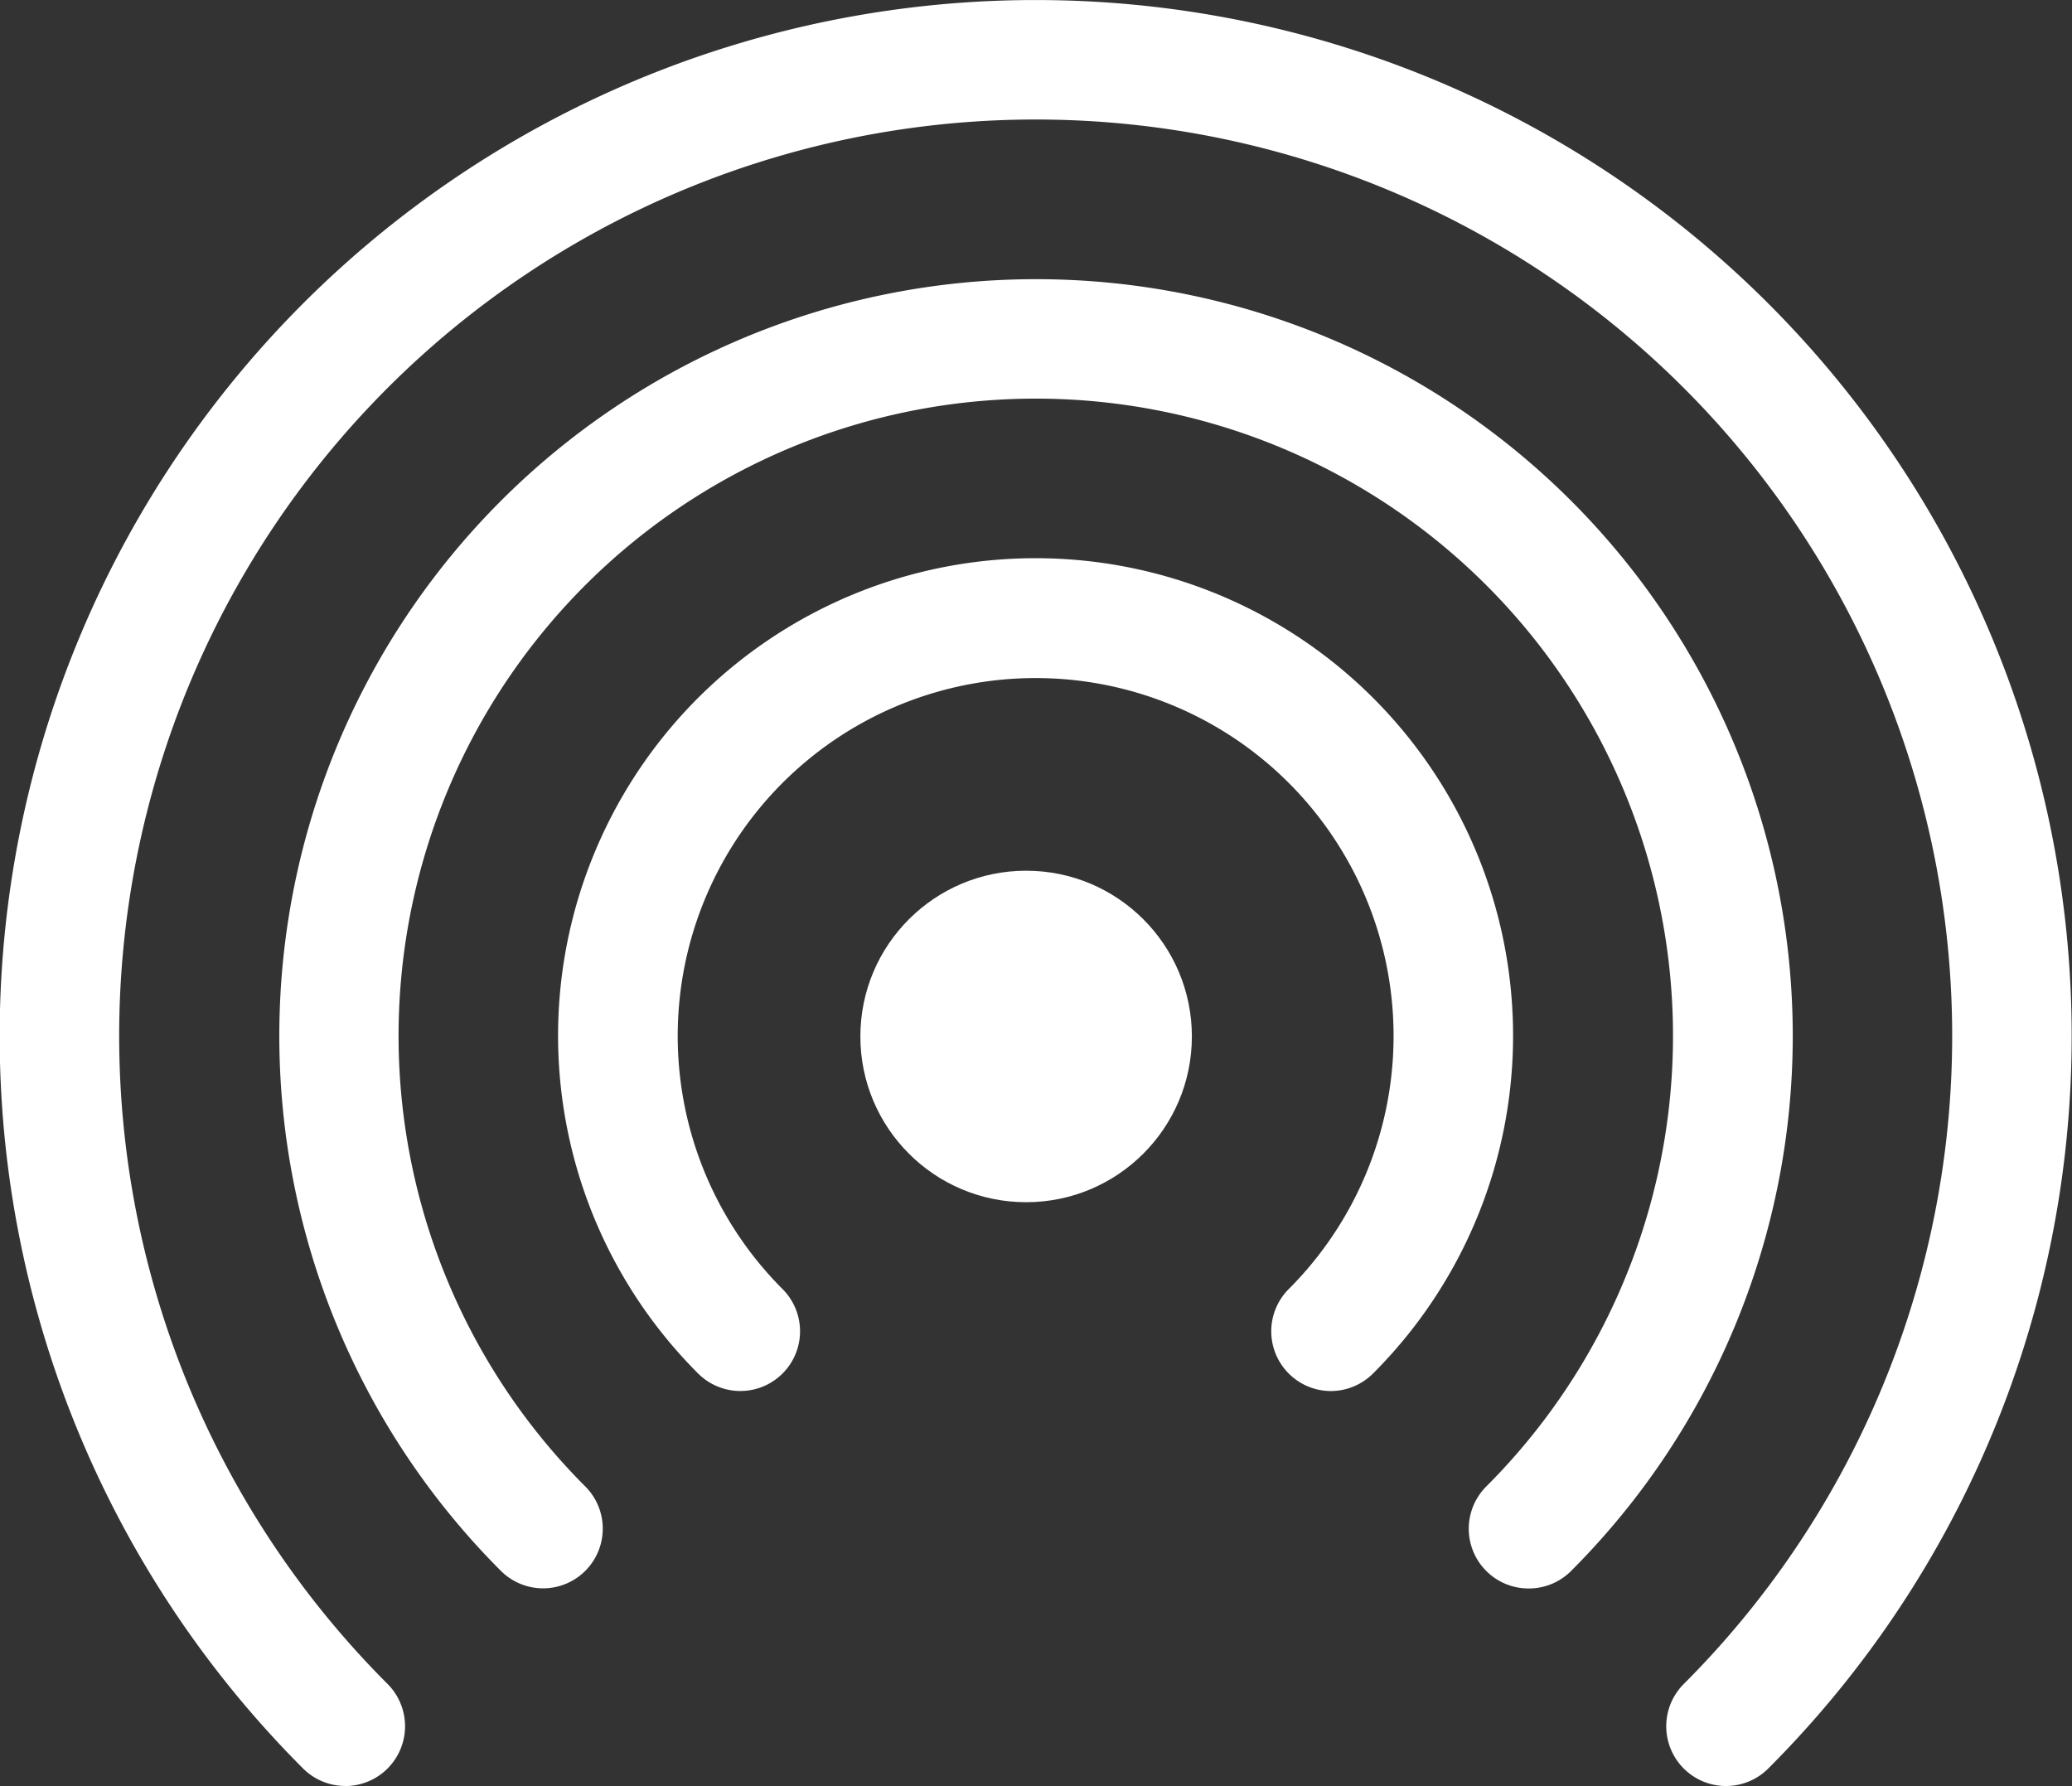 <svg id="Calque_1" data-name="Calque 1" xmlns="http://www.w3.org/2000/svg" viewBox="0 0 291.64 251.4"><rect x="0" y="0" width="291.64" height="251.4" fill="#333333" stroke="none"/><defs><style>.cls-1{fill:#fff;}</style></defs><title>ico-signal</title><g id="Groupe_42" data-name="Groupe 42"><path id="Tracé_34" data-name="Tracé 34" class="cls-1" d="M192.18,222.58a8.41,8.41,0,0,1-6-14.35,50.38,50.38,0,1,0-71.24,0h0a8.4,8.4,0,1,1-11.89,11.88,67.21,67.21,0,1,1,95,0h0A8.42,8.42,0,0,1,192.18,222.58Z" transform="translate(-4.79 -26.78)"/><path id="Tracé_35" data-name="Tracé 35" class="cls-1" d="M220,250.37A8.41,8.41,0,0,1,214,236a89.69,89.69,0,1,0-126.84,0A8.4,8.4,0,1,1,75.3,247.9a106.51,106.51,0,1,1,150.63,0h0A8.38,8.38,0,0,1,220,250.37Z" transform="translate(-4.79 -26.78)"/><path id="Tracé_36" data-name="Tracé 36" class="cls-1" d="M53.45,278.17a8.41,8.41,0,0,1-6-2.46,145.82,145.82,0,1,1,206.23,0,8.41,8.41,0,0,1-11.9-11.89,129,129,0,1,0-182.43,0,8.42,8.42,0,0,1-5.95,14.36Z" transform="translate(-4.79 -26.78)"/><circle id="Ellipse_8" data-name="Ellipse 8" class="cls-1" cx="144.43" cy="145.89" r="23.33"/></g></svg>